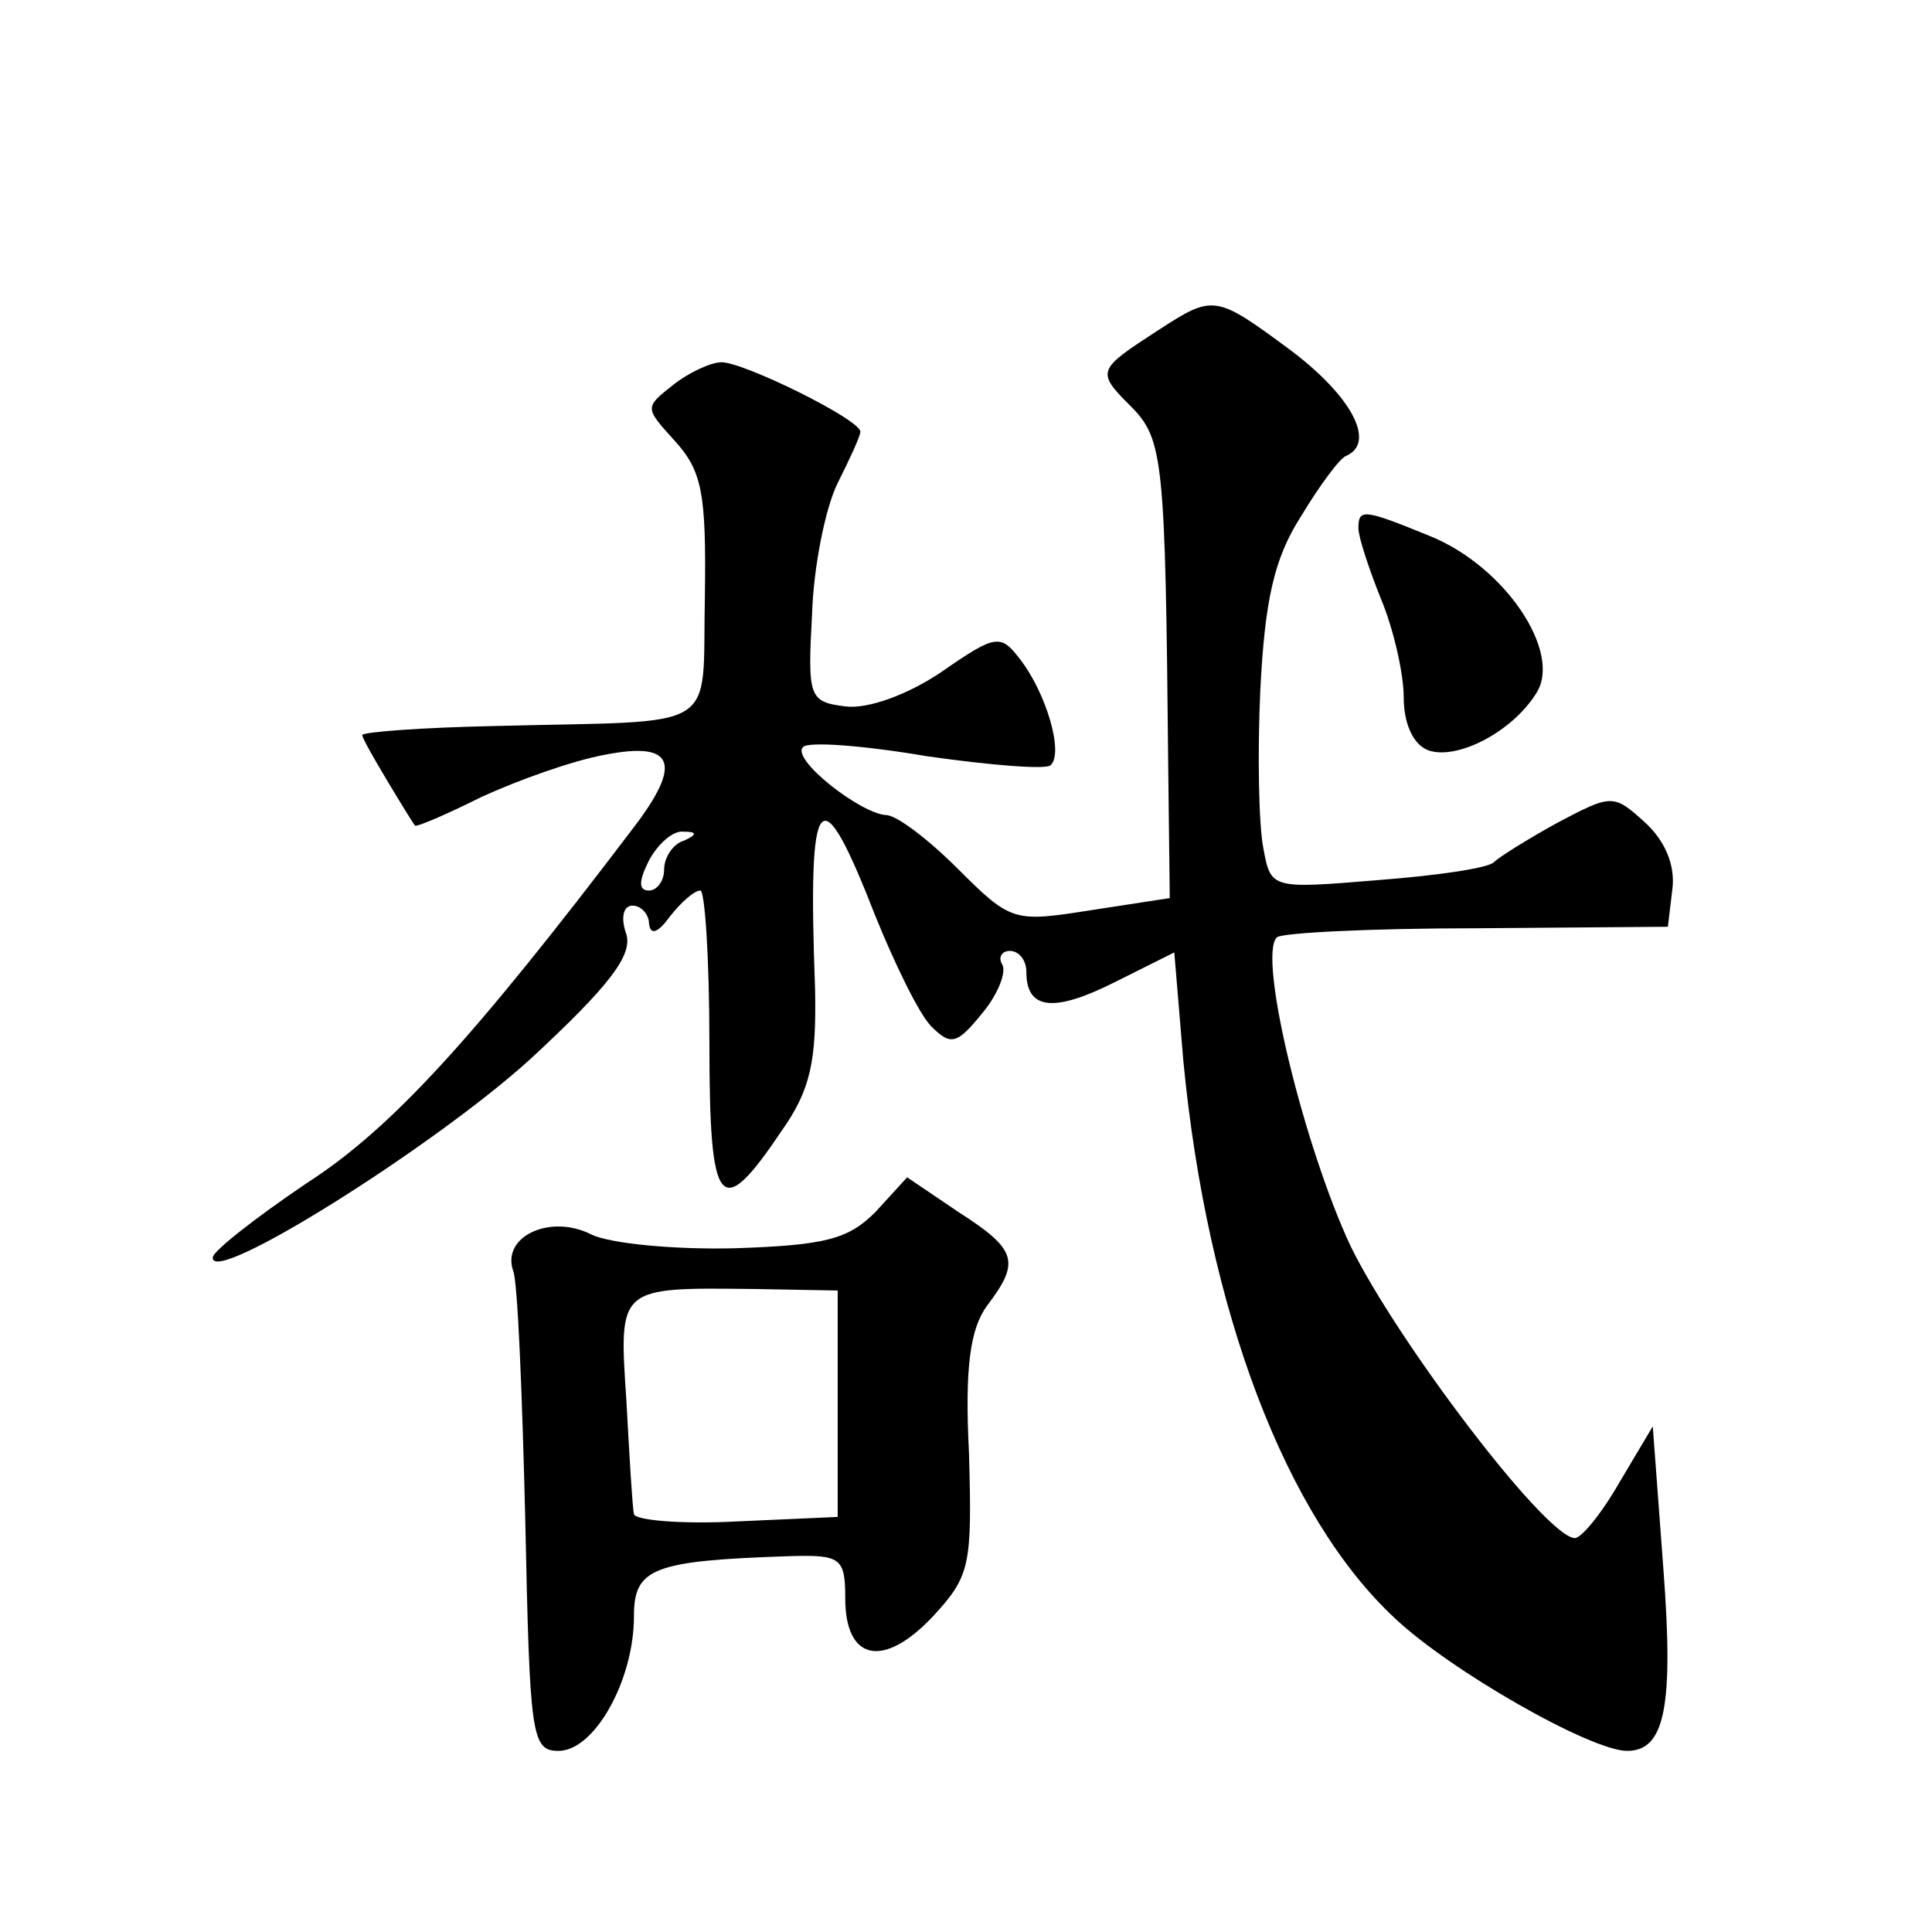 <?xml version="1.0" standalone="no"?>
<!DOCTYPE svg PUBLIC "-//W3C//DTD SVG 20010904//EN"
 "http://www.w3.org/TR/2001/REC-SVG-20010904/DTD/svg10.dtd">
<svg version="1.0" xmlns="http://www.w3.org/2000/svg"
 width="128pt" height="128pt" viewBox="0 0 128 128"
 preserveAspectRatio="xMidYMid meet">
<g transform="translate(0,128) scale(0.1,-0.1)"
fill="#0" stroke="none">
<path d="M767 1061 c-40 -26 -41 -27 -18 -50 22 -22 23 -35 25 -241 l1 -85 -52
-8 c-51 -8 -53 -8 -88 27 -20 20 -41 36 -48 36 -17 1 -63 37 -55 45 3 4 41 1 82
-6 42 -6 79 -9 82 -6 9 8 -3 48 -20 70 -13 17 -16 17 -52 -8 -22 -15 -49 -25 -64
-23 -24 3 -25 6 -22 61 1 32 9 71 17 87 8 16 15 31 15 34 0 8 -77 46 -92 46 -7
0 -22 -7 -32 -15 -19 -15 -19 -15 1 -37 18 -20 21 -34 20 -103 -2 -92 13 -82 -139
-86 -49 -1 -88 -4 -88 -6 0 -2 8 -16 17 -31 9 -15 17 -28 18 -29 1 -1 20 7 44 19
24 11 60 24 82 28 46 9 51 -6 19 -48 -107 -141 -161 -200 -217 -236 -34 -23 -62
-45 -62 -49 -2 -20 146 73 210 131 53 49 68 69 64 83 -4 11 -2 19 4 19 6 0 11 -6
11 -12 1 -8 6 -6 14 5 7 9 16 17 20 17 3 0 6 -45 6 -101 0 -111 7 -119 48 -58 19
27 23 46 22 94 -5 134 3 143 40 48 13 -32 29 -65 37 -73 13 -13 17 -12 34 9 10
12 16 27 13 32 -3 5 0 9 5 9 6 0 11 -6 11 -14 0 -25 18 -27 58 -7 l40 20 6 -72
c16 -166 68 -302 140 -369 37 -35 130 -88 154 -88 25 0 31 29 24 121 l-7 94 -22
-37 c-12 -21 -26 -38 -30 -37 -20 2 -117 130 -148 193 -31 66 -62 193 -49 205 3
3 63 6 132 6 l127 1 3 25 c2 16 -5 32 -18 44 -21 19 -22 19 -58 0 -20 -11 -39 -23
-42 -26 -3 -4 -37 -9 -76 -12 -72 -6 -72 -6 -77 21 -3 15 -4 62 -2 105 3 59 9 87
27 115 12 20 26 39 30 40 20 9 3 40 -37 70 -50 37 -51 37 -88 13z m-314 -338 c-7
-2 -13 -11 -13 -19 0 -8 -5 -14 -10 -14 -7 0 -7 6 0 20 6 11 16 20 23 19 9 0 9
-2 0 -6z M900 930 c0 -6 7 -27 15 -47 8 -19 15 -49 15 -65 0 -17 6 -31 16 -35 19
-7 56 12 72 38 17 27 -21 84 -71 104 -44 18 -47 18 -47 5z M580 477 c-18 -18 -33
-22 -93 -24 -40 -1 -82 3 -95 9 -27 14 -60 -1 -52 -24 3 -7 6 -82 8 -165 3 -143
4 -153 22 -153 24 0 50 47 50 89 0 32 12 37 103 40 34 1 37 -1 37 -28 0 -41 25
-47 58 -12 25 27 26 34 24 108 -3 58 1 83 12 98 22 29 20 37 -19 62 l-34 23 -21
-23z m-25 -127 l0 -75 -67 -3 c-38 -2 -68 1 -68 5 -1 4 -3 38 -5 75 -5 76 -6 75
85 74 l55 -1 0 -75z"/>
</g>
</svg>
